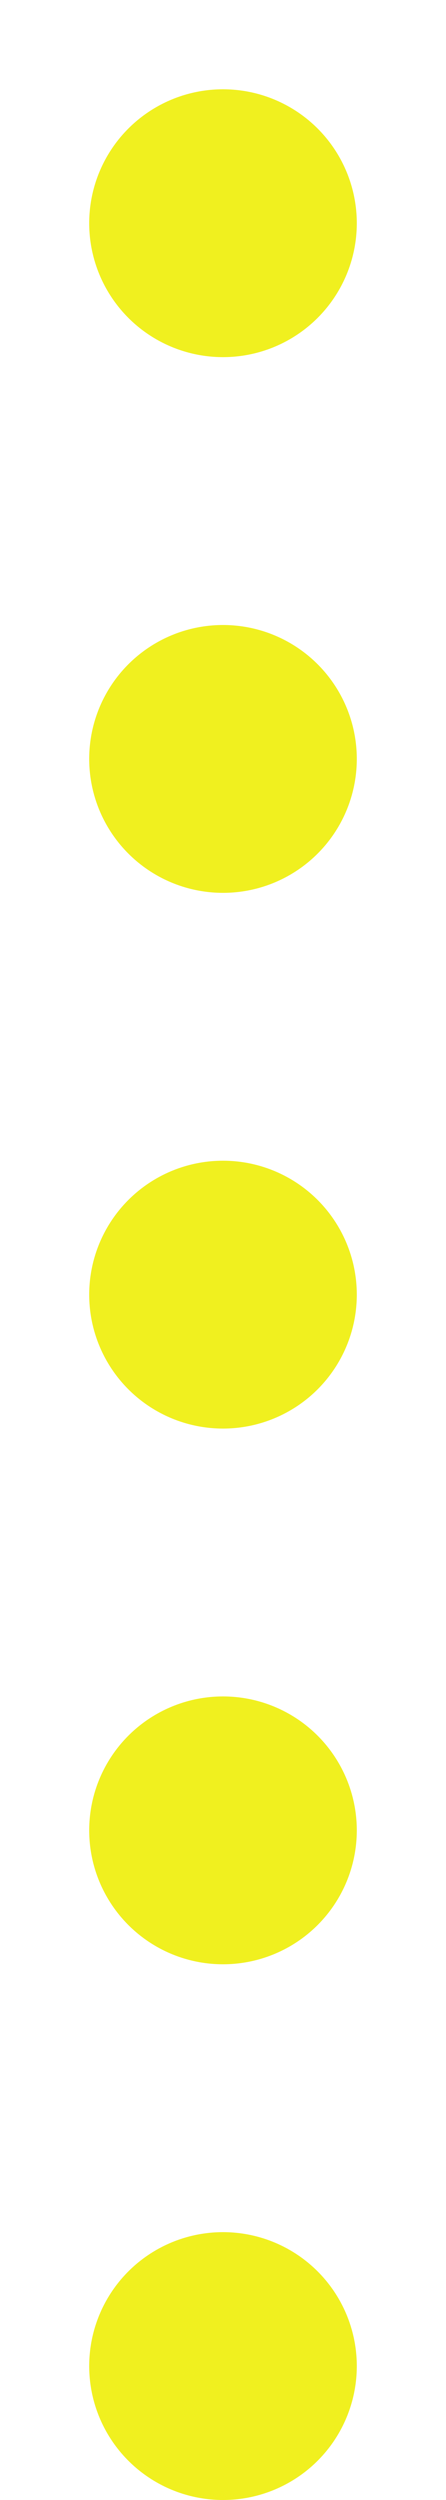 <svg xmlns="http://www.w3.org/2000/svg" xmlns:xlink="http://www.w3.org/1999/xlink" width="10" height="56" viewBox="0 0 10 56">
  <defs>
    <clipPath id="clip-path">
      <rect width="10" height="56" fill="none"/>
    </clipPath>
  </defs>
  <g id="リピートグリッド_1" data-name="リピートグリッド 1" clip-path="url(#clip-path)">
    <g transform="translate(-715 -6211)">
      <circle id="楕円形_42" data-name="楕円形 42" cx="3" cy="3" r="3" transform="translate(717 6213)" fill="#f0f01f"/>
    </g>
    <g transform="translate(-715 -6199)">
      <circle id="楕円形_42-2" data-name="楕円形 42" cx="3" cy="3" r="3" transform="translate(717 6213)" fill="#f0f01f"/>
    </g>
    <g transform="translate(-715 -6187)">
      <circle id="楕円形_42-3" data-name="楕円形 42" cx="3" cy="3" r="3" transform="translate(717 6213)" fill="#f0f01f"/>
    </g>
    <g transform="translate(-715 -6175)">
      <circle id="楕円形_42-4" data-name="楕円形 42" cx="3" cy="3" r="3" transform="translate(717 6213)" fill="#f0f01f"/>
    </g>
    <g transform="translate(-715 -6163)">
      <circle id="楕円形_42-5" data-name="楕円形 42" cx="3" cy="3" r="3" transform="translate(717 6213)" fill="#f0f01f"/>
    </g>
  </g>
</svg>
